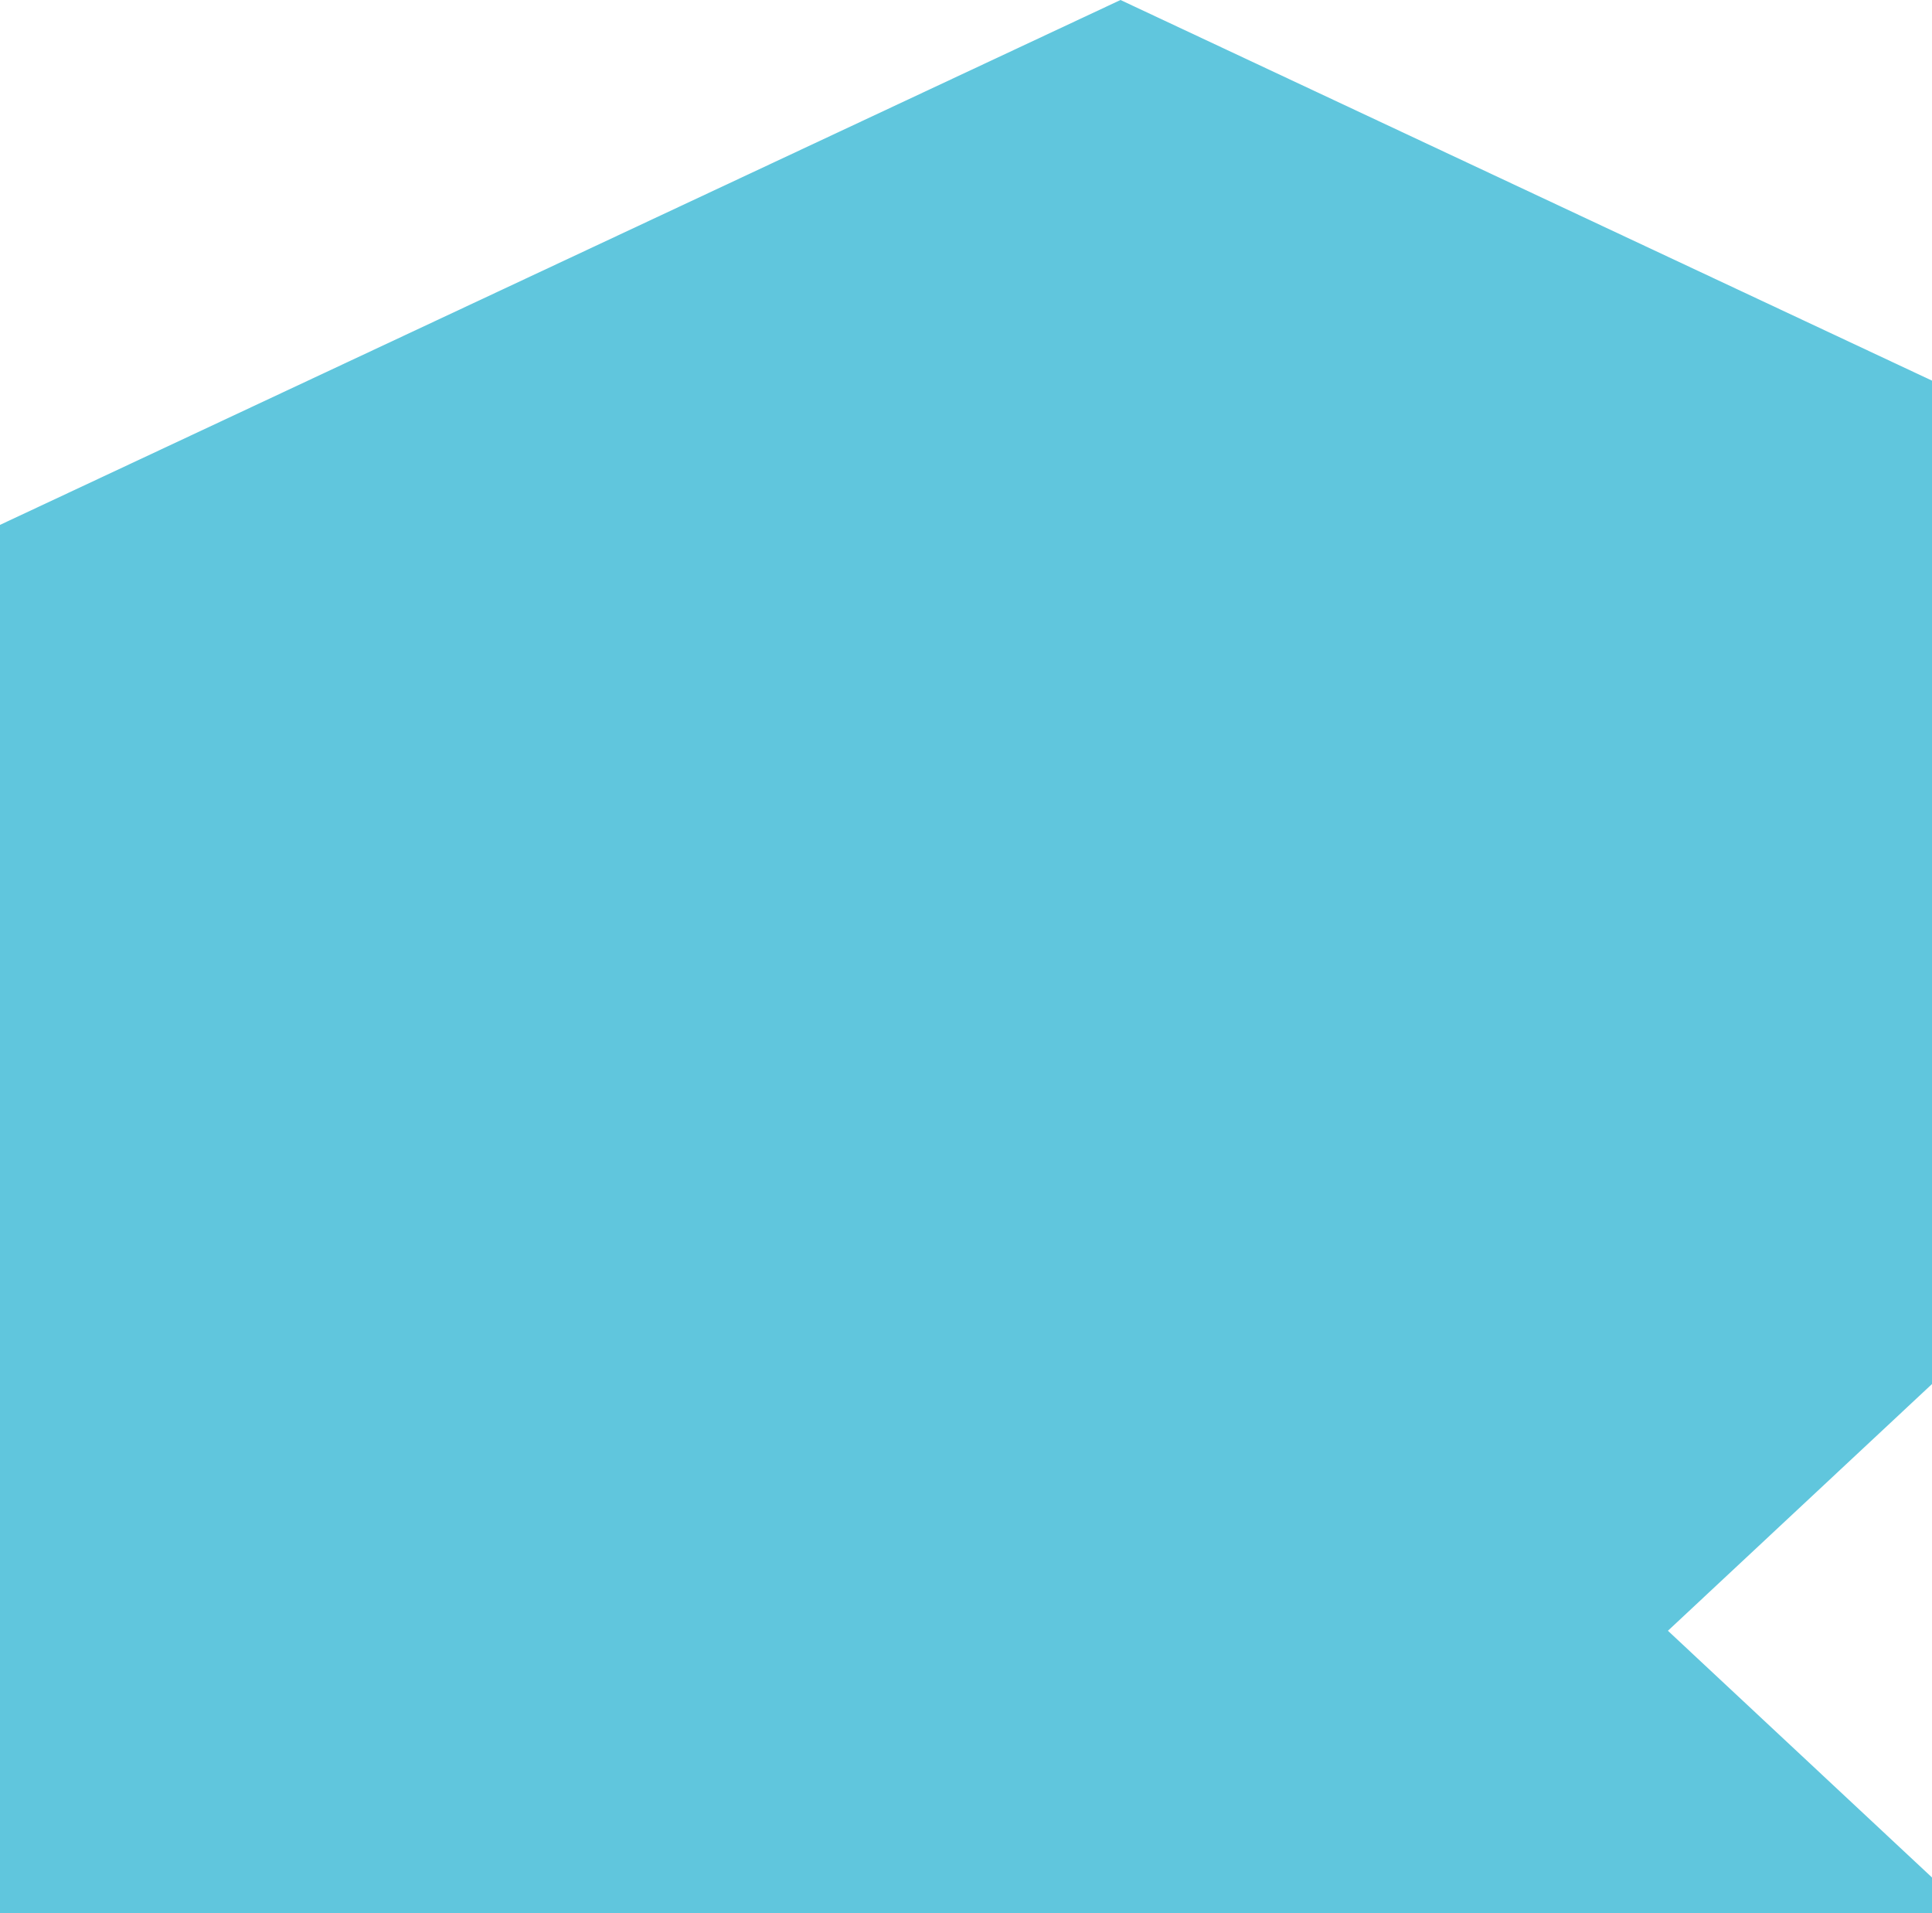 <svg width="503" height="498" viewBox="0 0 503 498" fill="none" xmlns="http://www.w3.org/2000/svg">
<path d="M-503 372.213L291.726 0L503 99.082V360.276L434.246 424.5L503 488.724V749.918L291.726 849L-503 476.787V372.213Z" fill="#4FC0D9" fill-opacity="0.9"/>
</svg>
